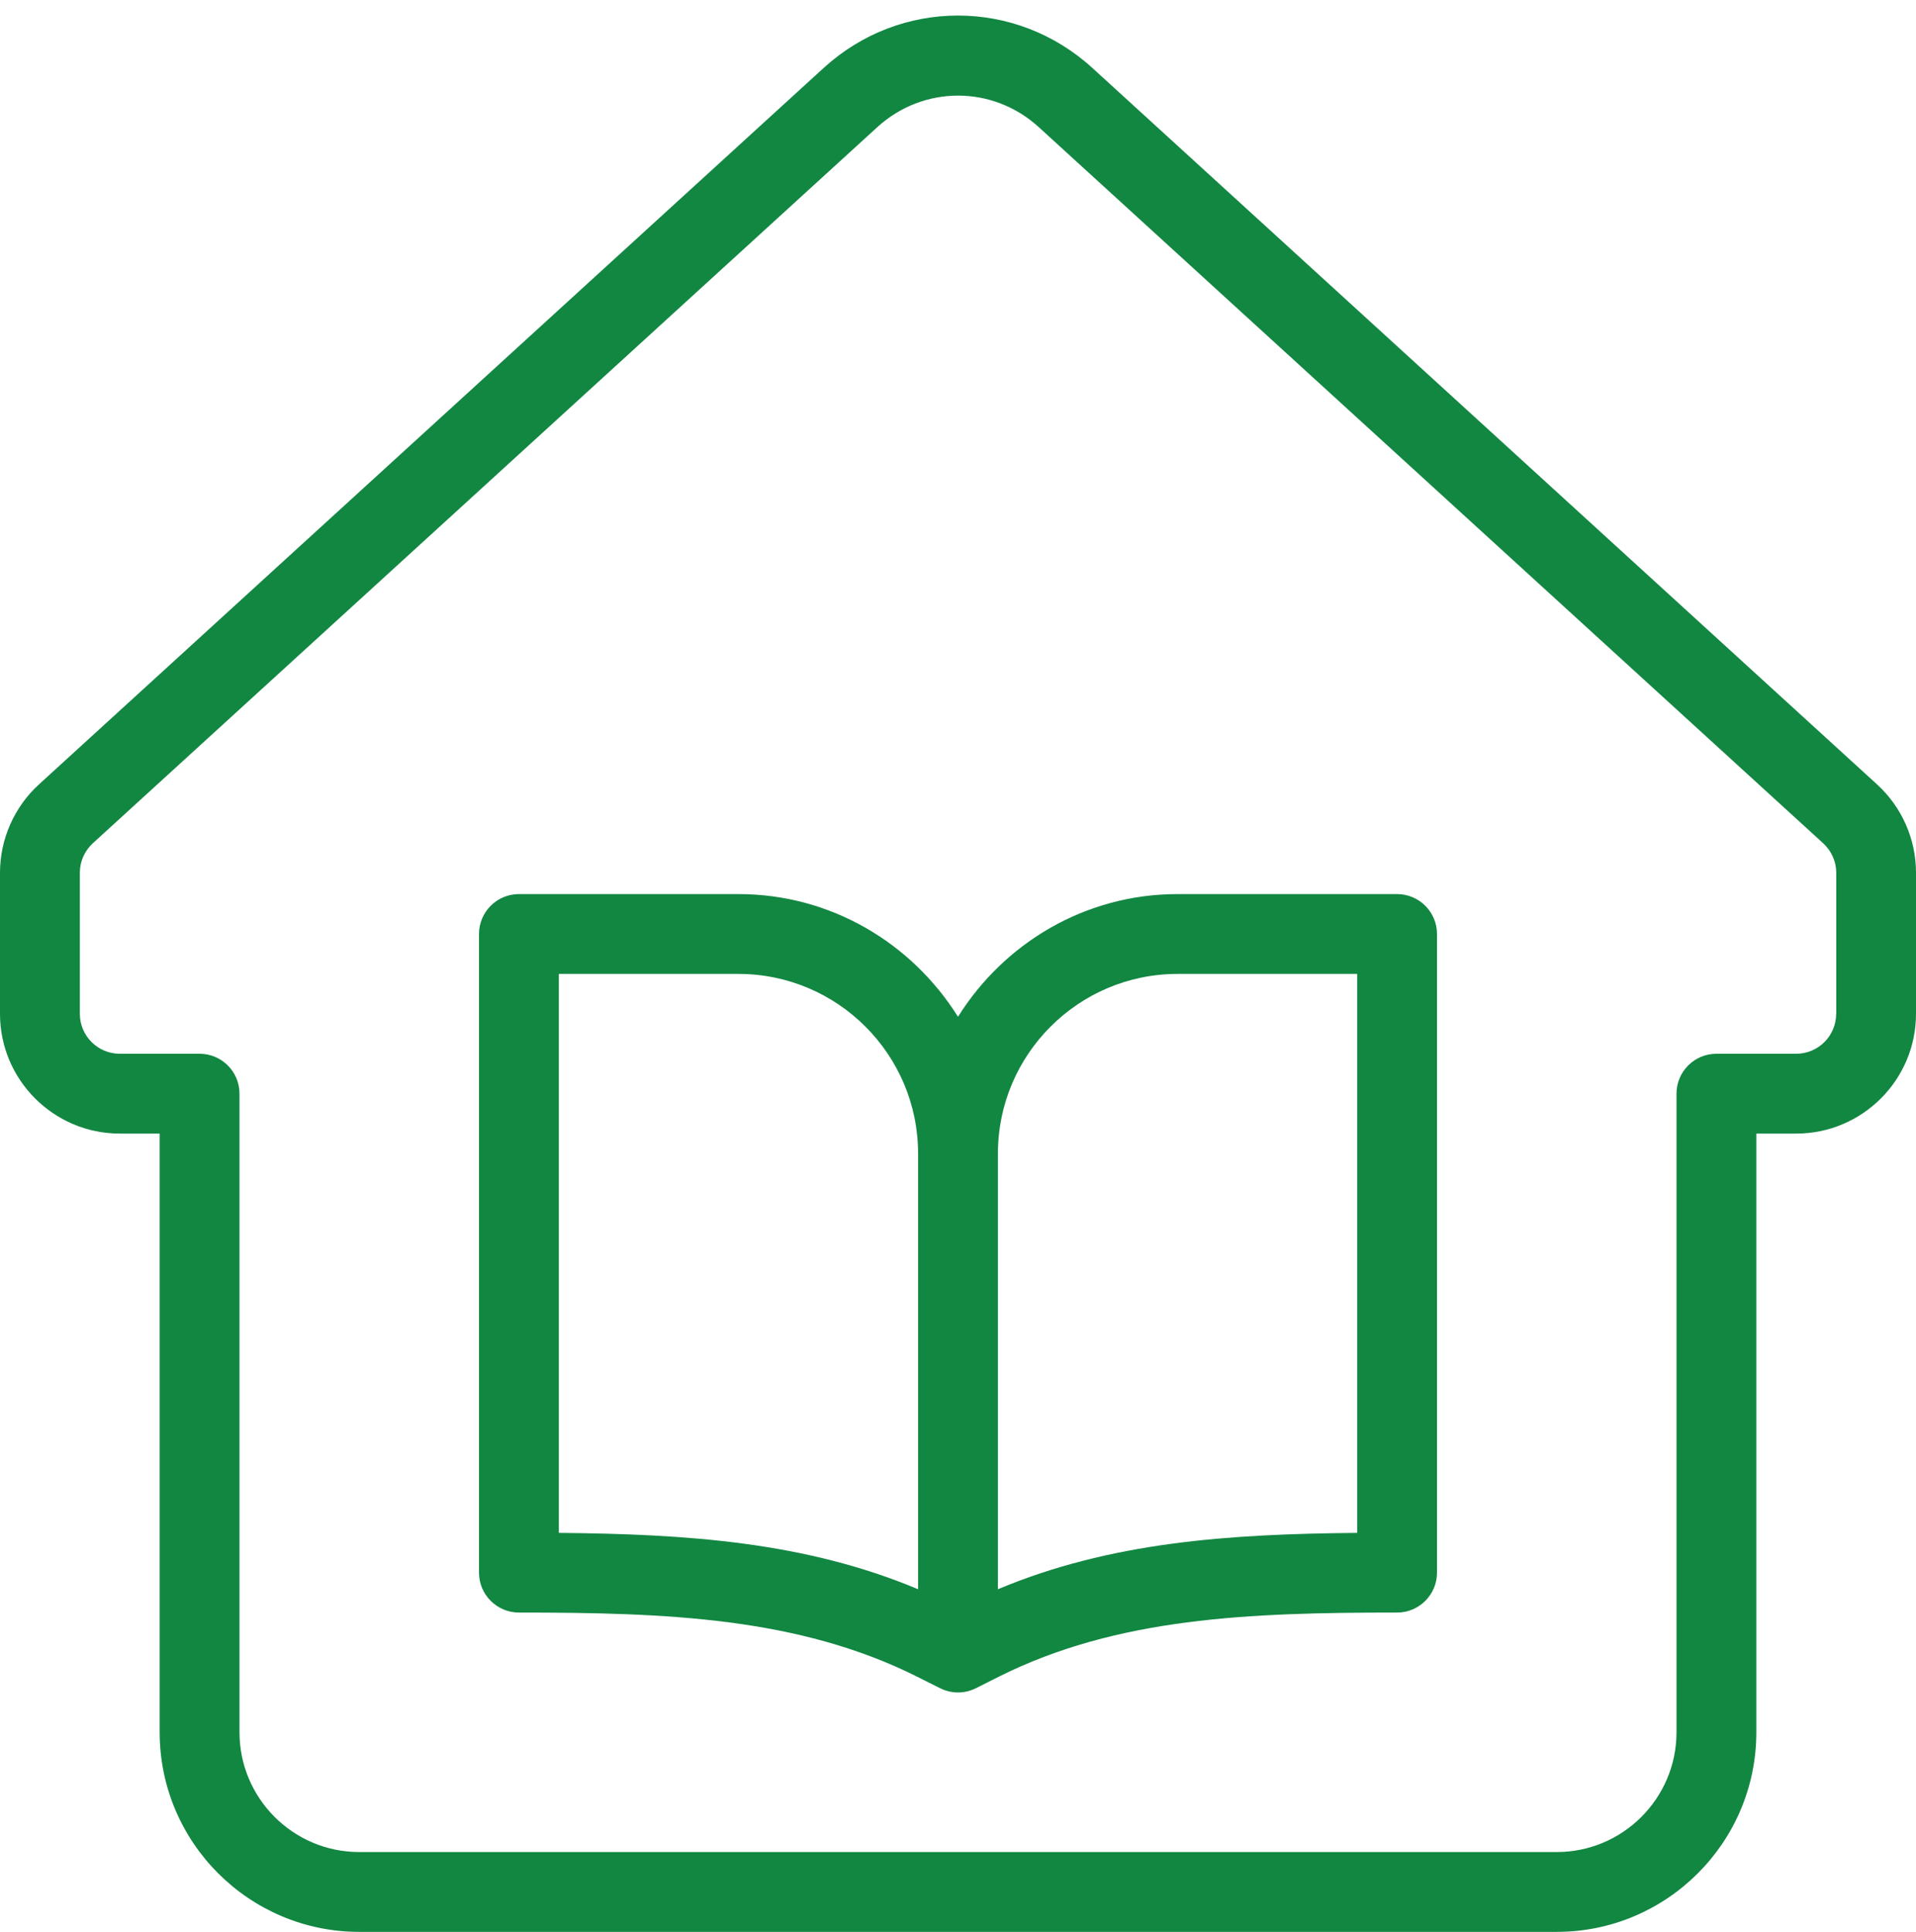<?xml version="1.0" encoding="UTF-8" standalone="no"?><svg xmlns="http://www.w3.org/2000/svg" xmlns:xlink="http://www.w3.org/1999/xlink" fill="#128742" height="24.2" preserveAspectRatio="xMidYMid meet" version="1" viewBox="0.0 -0.2 24.0 24.2" width="24" zoomAndPan="magnify"><g id="change1_1"><path d="M13.686,.654c-.961-.879-2.412-.879-3.372,0L.489,9.625c-.311,.283-.489,.688-.489,1.107v1.768c0,.827,.673,1.5,1.5,1.5h.5v7.5c0,1.379,1.122,2.5,2.5,2.5h15c1.378,0,2.5-1.121,2.5-2.5v-7.5h.5c.827,0,1.5-.673,1.5-1.5v-1.768c0-.42-.178-.824-.489-1.107L13.686,.654Zm9.314,11.846c0,.275-.224,.5-.5,.5h-1c-.276,0-.5,.224-.5,.5v8c0,.827-.673,1.5-1.5,1.5H4.5c-.827,0-1.5-.673-1.5-1.5V13.5c0-.276-.224-.5-.5-.5H1.5c-.276,0-.5-.225-.5-.5v-1.768c0-.14,.06-.274,.163-.369L10.989,1.393c.576-.526,1.445-.528,2.023,0l9.826,8.971c.103,.095,.163,.229,.163,.369v1.768Z"/></g><g id="change1_2"><path d="M17.5,11h-2.75c-1.162,0-2.175,.618-2.75,1.537-.575-.919-1.588-1.537-2.75-1.537h-2.75c-.276,0-.5,.224-.5,.5v8c0,.276,.224,.5,.5,.5,1.851,0,3.503,.061,4.985,.802l.291,.146c.071,.035,.147,.053,.224,.053s.153-.018,.224-.053l.29-.146c1.483-.741,3.135-.802,4.986-.802,.276,0,.5-.224,.5-.5V11.5c0-.276-.224-.5-.5-.5ZM7,19.002v-7.002h2.25c1.241,0,2.25,1.01,2.25,2.25v5.458c-1.406-.591-2.886-.692-4.5-.706Zm10,0c-1.614,.014-3.093,.115-4.5,.706v-5.458c0-1.24,1.009-2.25,2.25-2.25h2.25v7.002Z"/></g></svg>